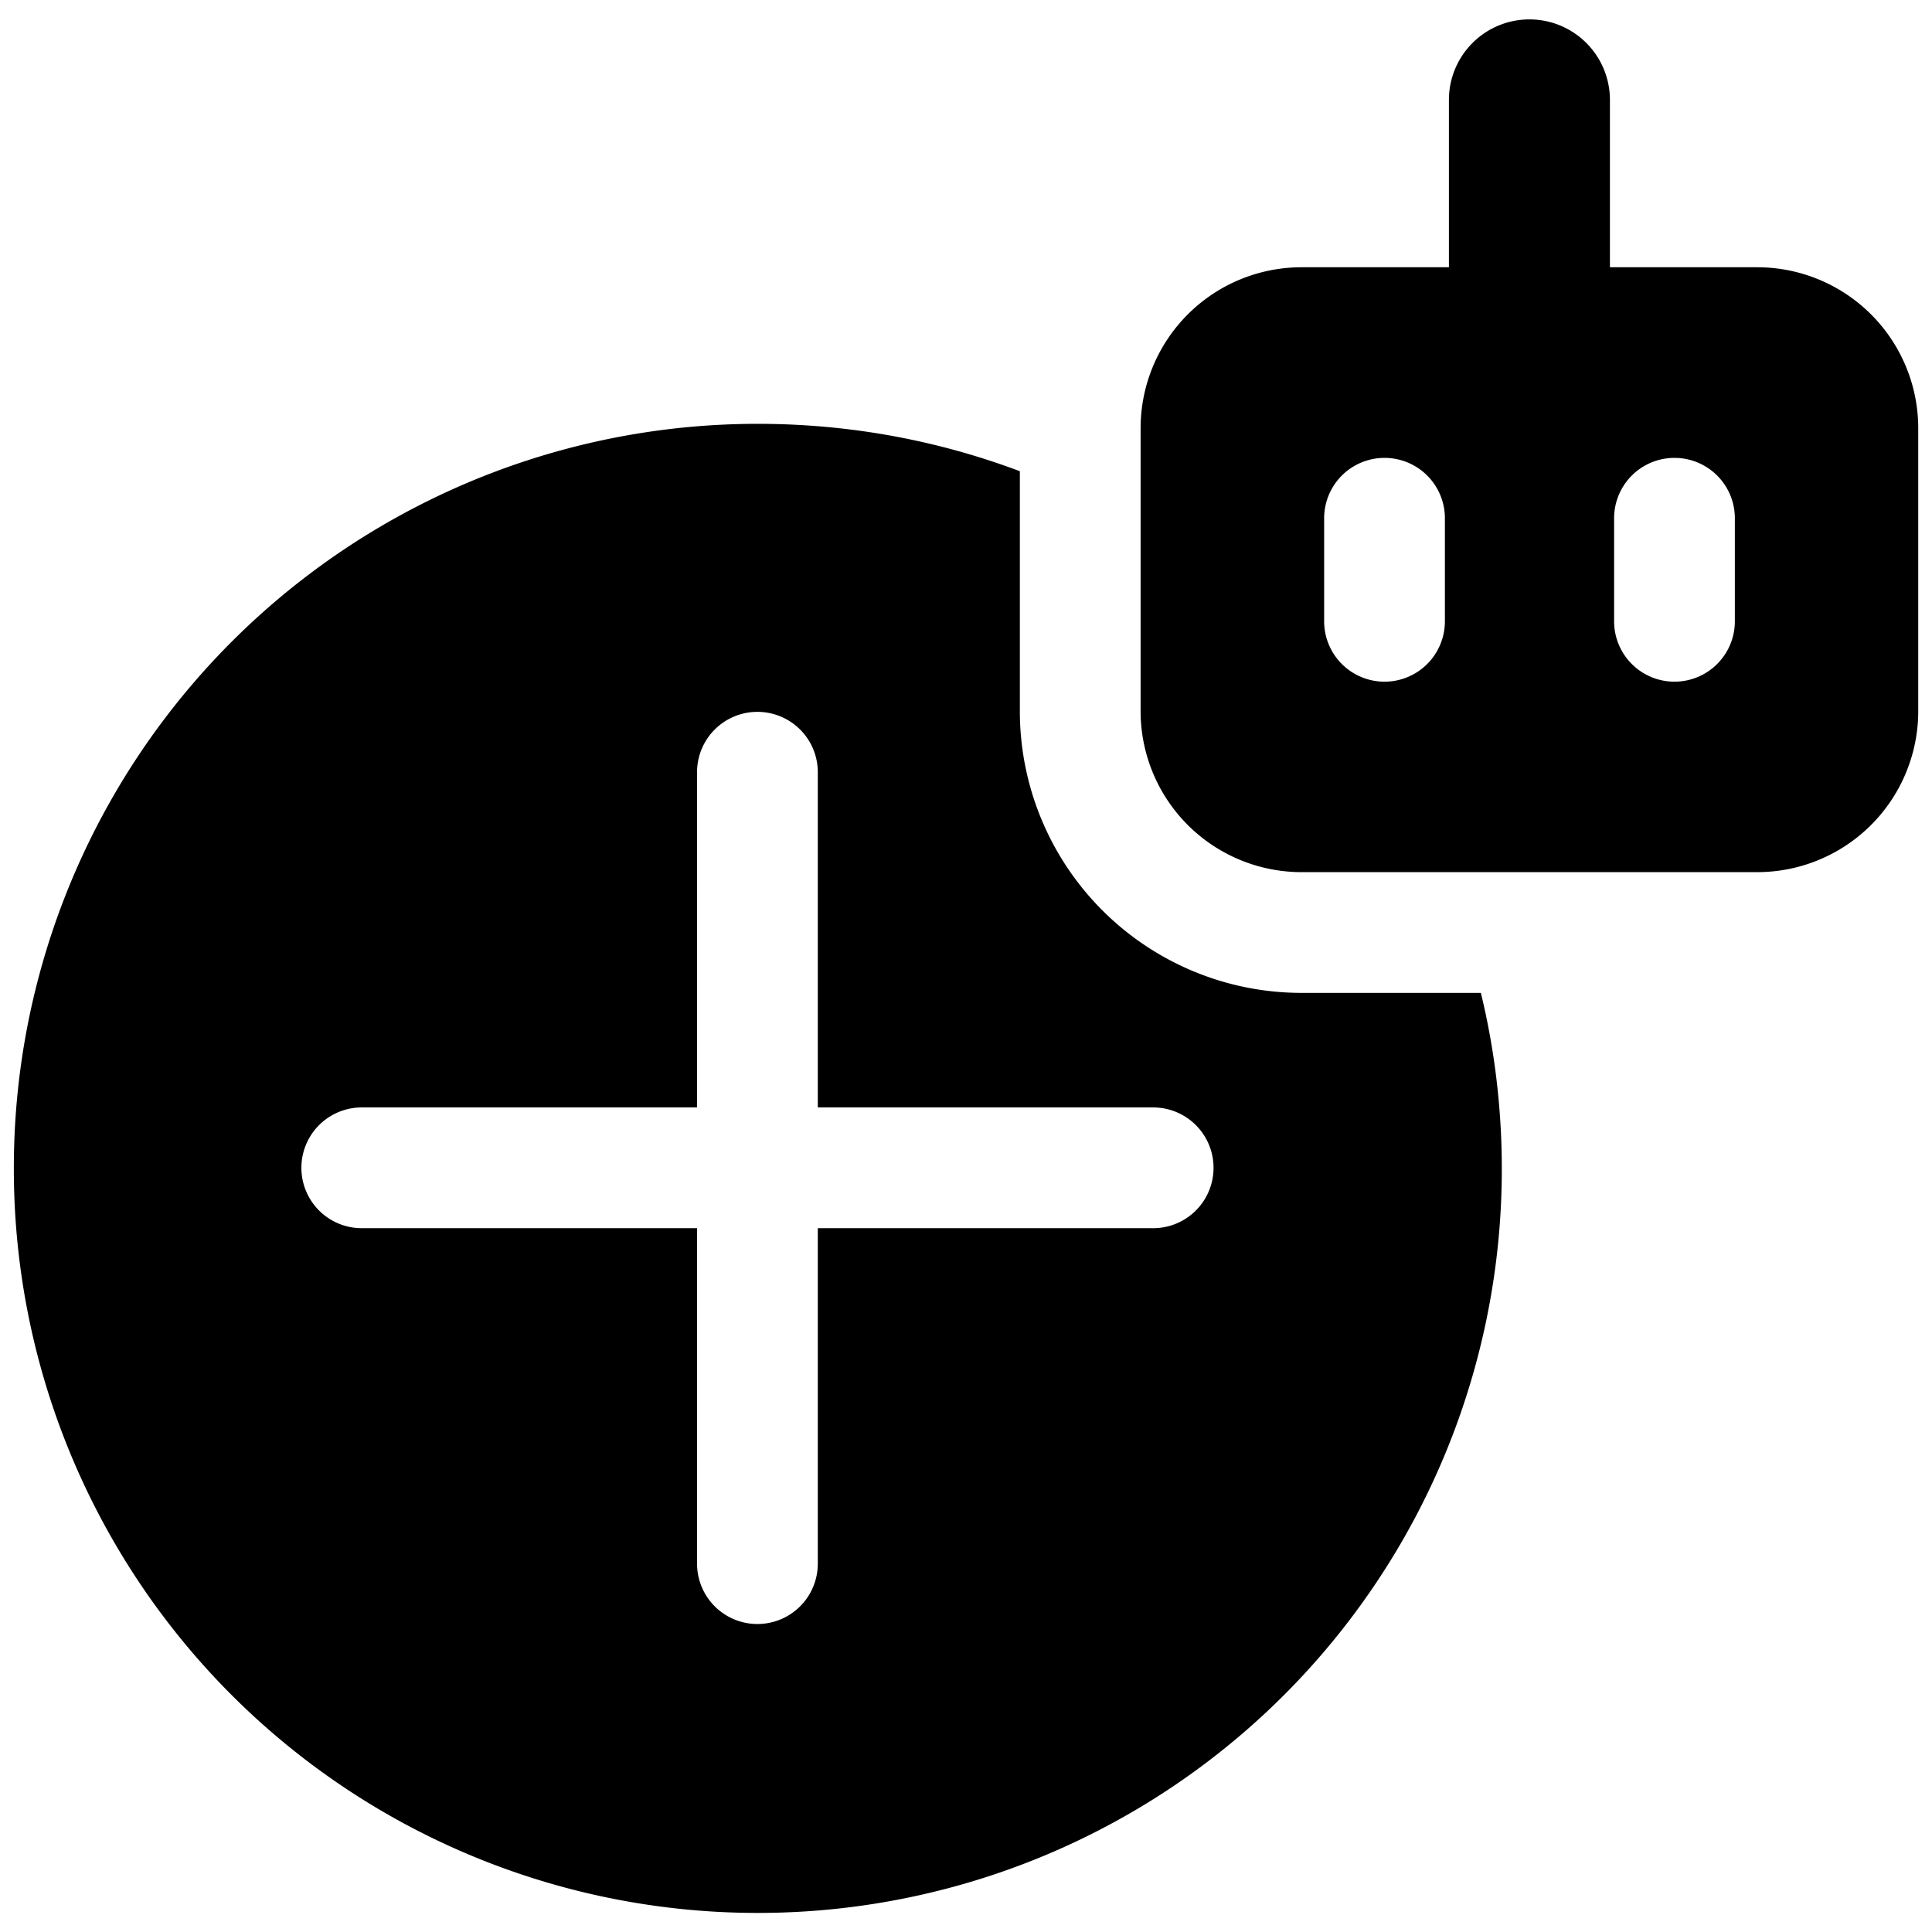 <svg xmlns="http://www.w3.org/2000/svg" fill="none" viewBox="0 0 24 24"><path fill="#000000" fill-rule="evenodd" d="M19.999 3.32V1.241a1 1 0 1 0 -2 0V3.32h-1.83a2 2 0 0 0 -2 2v3.514a2 2 0 0 0 2 2h5.66a2 2 0 0 0 2 -2V5.32a2 2 0 0 0 -2 -2h-1.83Zm-7.33 2.534v2.98a3.5 3.5 0 0 0 3.5 3.5h2.227c0.17 0.7 0.26 1.434 0.26 2.188a9.239 9.239 0 0 1 -9.243 9.241 9.239 9.239 0 0 1 -9.241 -9.241v-0.016a9.24 9.24 0 0 1 9.241 -9.241c1.147 0 2.245 0.208 3.257 0.589Zm-2.51 3.739a0.75 0.75 0 0 0 -1.5 0l0 4.164 -4.165 0a0.75 0.75 0 1 0 0 1.5l4.165 0 0 4.167a0.75 0.75 0 1 0 1.5 0l0 -4.167 4.166 0a0.75 0.75 0 0 0 0 -1.5l-4.166 0 0 -4.164Zm6.29 -1.875a0.75 0.75 0 0 0 1.5 0v-1.28a0.75 0.75 0 1 0 -1.5 0v1.28Zm4.352 0.75a0.75 0.75 0 0 1 -0.75 -0.75v-1.28a0.75 0.75 0 0 1 1.5 0v1.28a0.75 0.75 0 0 1 -0.75 0.75Z" clip-rule="evenodd" stroke-width="1"></path></svg>